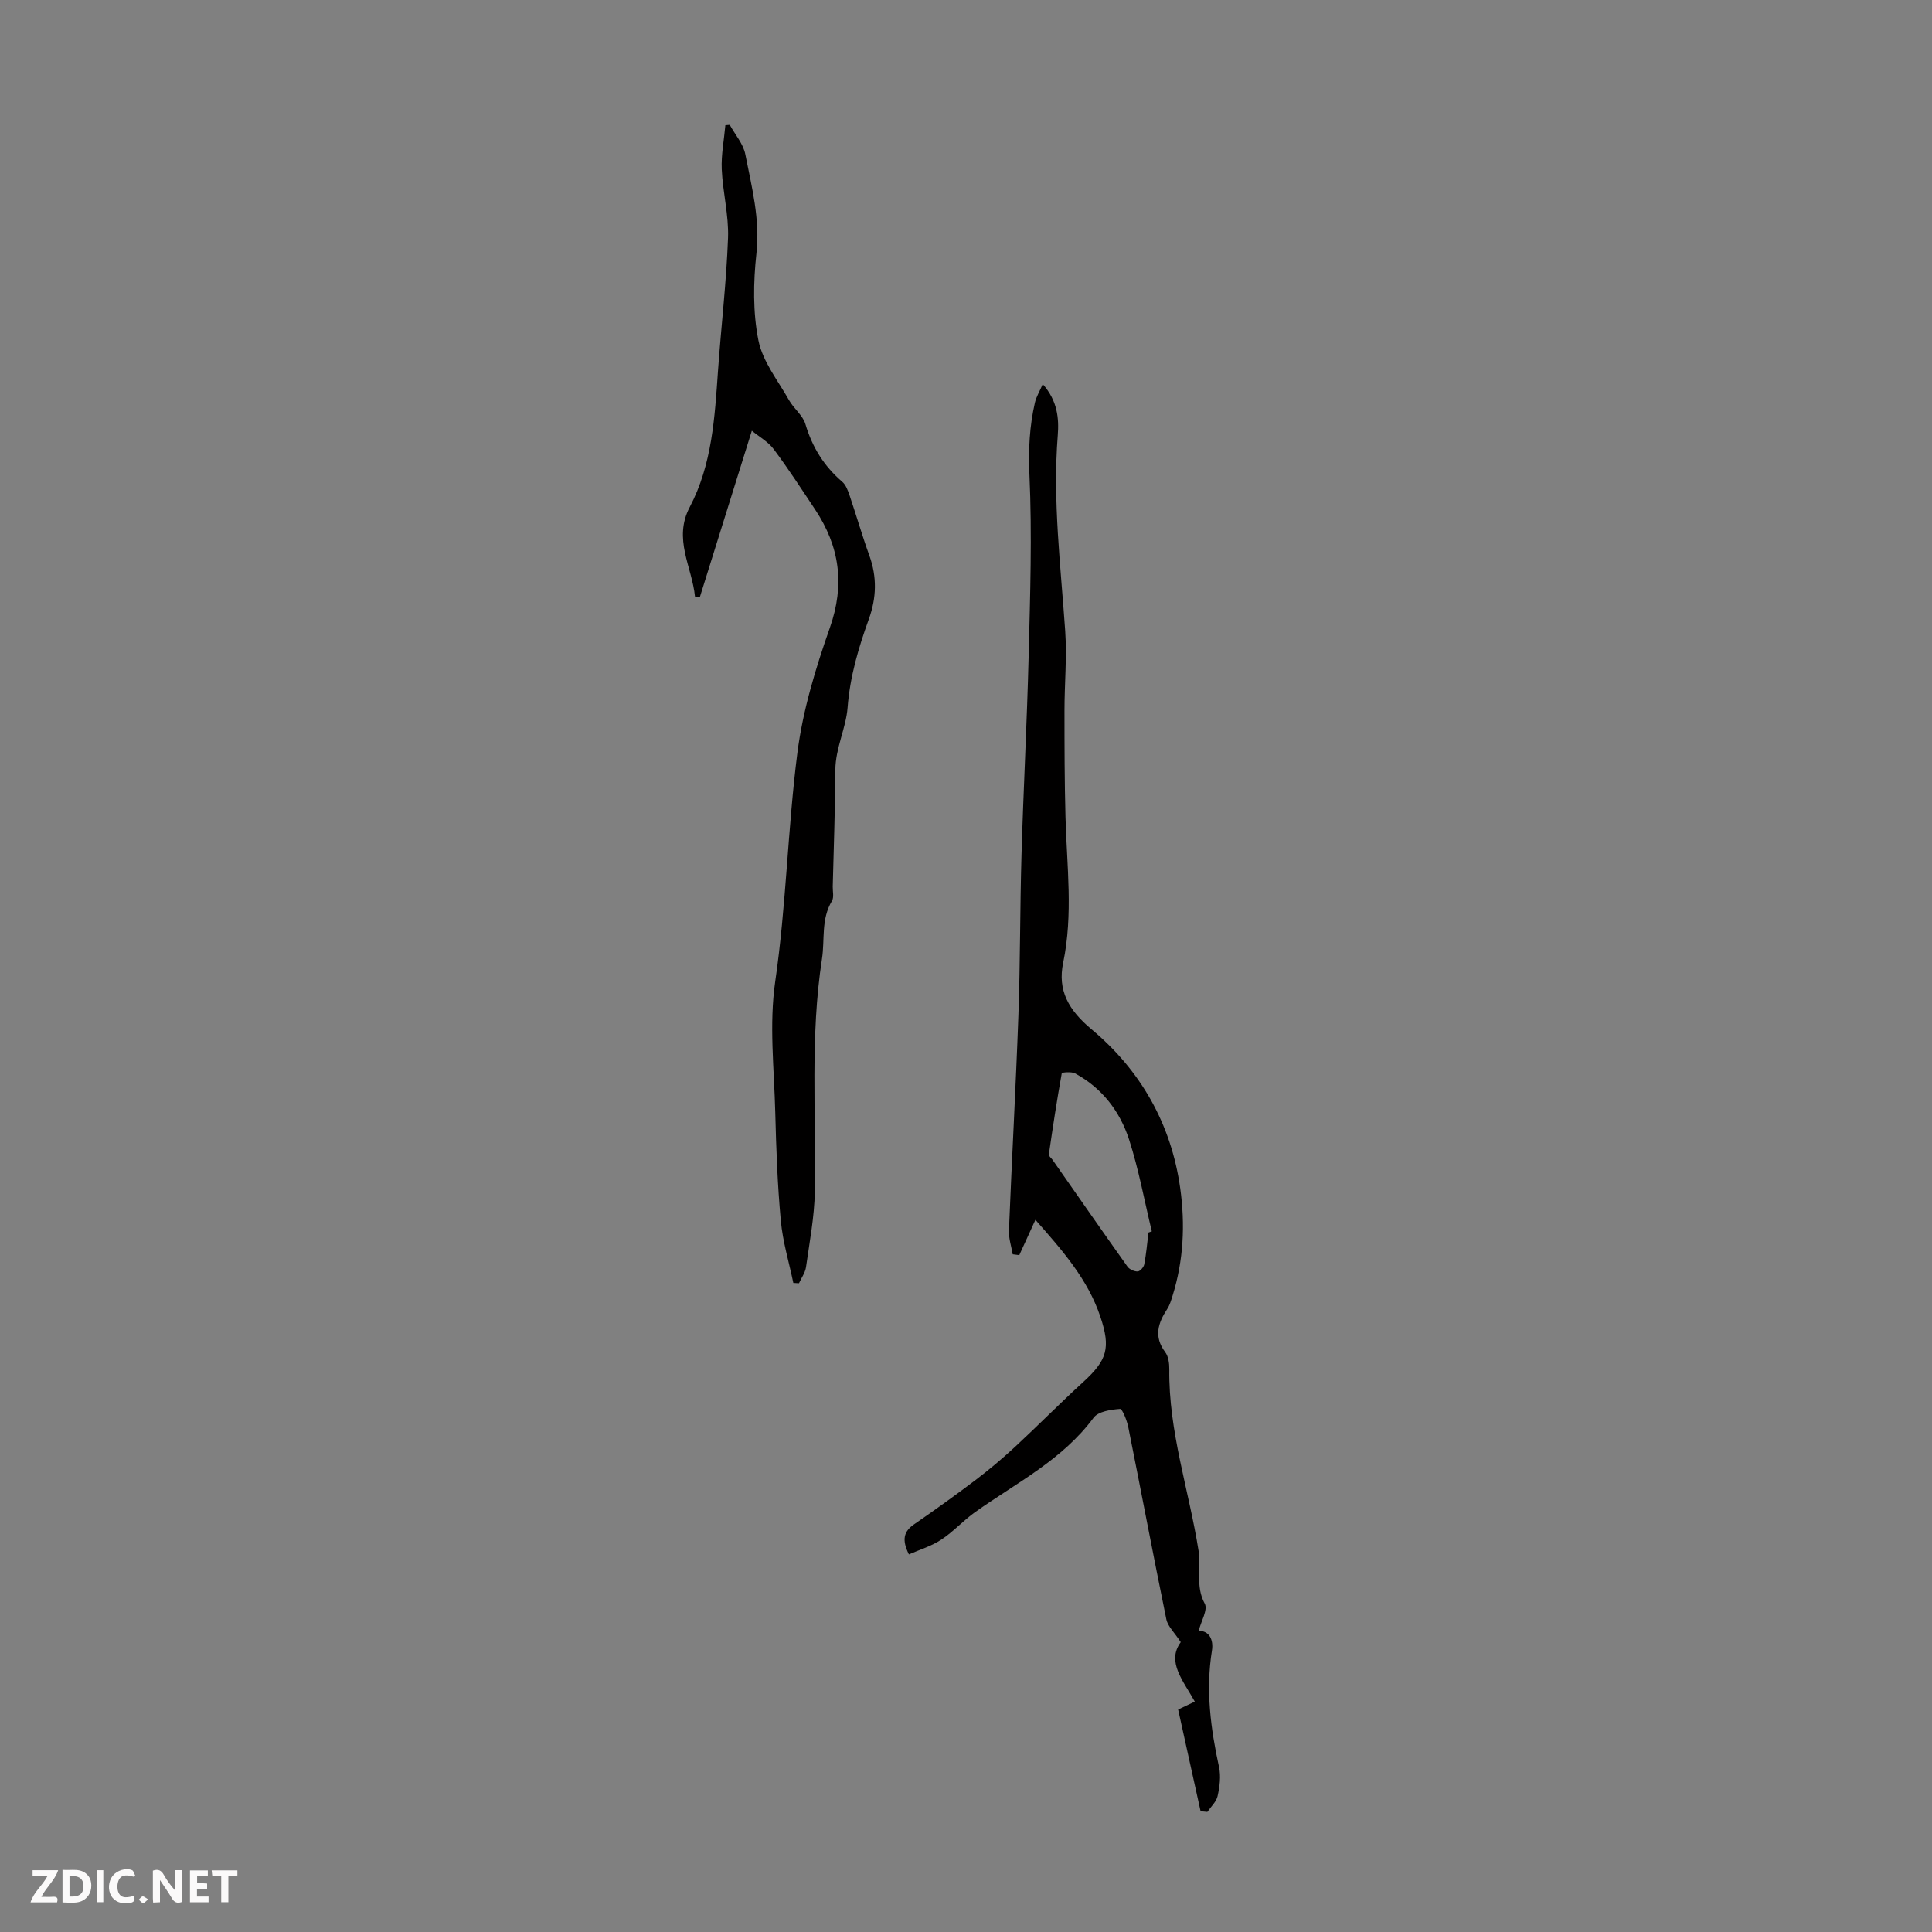 <svg enable-background="new 0 0 400 400" viewBox="0 0 400 400" xmlns="http://www.w3.org/2000/svg"><rect x="0" y="0" width="400" height="400" fill="#808080" stroke="none"/><g fill="#fbfafa"><path d="m37.59 393.81c-.92.31-1.52.05-2-.78-.7-1.2-1.52-2.34-2.47-3.78v4.59c-.55.03-.95.05-1.41.07-.03-.37-.06-.64-.06-.91 0-1.91 0-3.81 0-5.7 1.13-.41 1.77-.03 2.29.91.62 1.11 1.38 2.14 2.31 3.19v-4.2h1.35v6.61z"/><path d="m12.94 393.88v-6.75c1.9.19 3.93-.54 5.37 1.29.8 1.01.78 2.88.03 3.97-1.37 1.97-3.4 1.51-5.4 1.49m1.45-1.22c2.04.12 2.92-.58 2.89-2.21-.03-1.51-.98-2.19-2.89-2z"/><path d="m11.81 393.87h-5.49c.68-2.18 2.47-3.48 3.51-5.45h-3.08v-1.21h5.29c-.71 2.13-2.44 3.48-3.47 5.51.86 0 1.63.04 2.39-.01.79-.05 1.14.21.85 1.16"/><path d="m39.33 393.86v-6.61h3.7v1.07h-2.22v1.52c.68.04 1.34.09 2.07.13v1.07c-.72.05-1.38.09-2.1.14v1.48h2.4v1.19h-3.85z"/><path d="m27.71 388.56c-1.15-.3-2.46-.61-3.1.64-.37.73-.41 1.93-.06 2.67.63 1.35 1.99.93 3.17.68.35.94-.01 1.32-.93 1.46-1.62.25-3.05-.27-3.76-1.48-.73-1.24-.6-3.03.31-4.17.88-1.11 2.71-1.7 4-1.16.32.13.44.74.65 1.12-.1.08-.19.16-.28.24"/><path d="m49.15 387.24v1.07c-.59.02-1.17.05-1.87.08v5.44h-1.48v-5.44h-1.85c-.05-.4-.08-.73-.13-1.15z"/><path d="m20.06 387.21h1.33v6.62h-1.33z"/><path d="m30.68 393.25c-.49.38-.8.79-1.05.76-.32-.05-.6-.45-.9-.7.26-.24.51-.64.8-.67.29-.04.62.3 1.15.61"/></g><path d="m188.18 321.82c-1.51-3.05-1.07-4.75 1.06-6.22 4.31-2.97 8.57-6.02 12.74-9.18 2.84-2.16 5.58-4.47 8.2-6.89 4.75-4.4 9.29-9.02 14.07-13.38 4.99-4.55 5.73-7.08 3.58-13.5-2.62-7.84-7.91-13.8-13.46-20.1-1.25 2.74-2.29 5.03-3.34 7.31-.45-.06-.91-.11-1.36-.17-.28-1.65-.85-3.3-.78-4.94.6-14.86 1.43-29.72 1.96-44.58.39-11.04.32-22.1.64-33.15.4-13.75 1.14-27.49 1.48-41.24.31-12.52.73-25.08.16-37.57-.23-5.12.02-9.96 1.14-14.85.27-1.18.94-2.26 1.62-3.83 3.07 3.47 3.38 7.11 3.11 10.59-1.07 13.59.61 27.03 1.54 40.53.37 5.45-.15 10.95-.15 16.43 0 7.38.01 14.76.21 22.13.27 10.04 1.61 20.06-.48 30.1-1.2 5.76 1.13 9.83 5.87 13.79 10.14 8.48 16.49 19.55 18.36 32.9 1.05 7.53.69 14.94-1.57 22.23-.3.95-.58 1.96-1.12 2.78-1.91 2.92-2.82 5.74-.42 8.93.67.89.86 2.34.85 3.53-.17 12.89 4.08 25.06 6.06 37.6.57 3.61-.69 7.33 1.28 10.95.68 1.25-.76 3.65-1.26 5.63 2.21-.04 3.1 1.88 2.75 4.07-1.32 8.19-.27 16.16 1.47 24.15.41 1.9.13 4.05-.3 5.98-.26 1.19-1.38 2.2-2.12 3.28-.47-.04-.93-.09-1.4-.13-1.54-6.99-3.09-13.98-4.65-21.06 1.3-.62 2.25-1.07 3.45-1.64-2.35-4.27-5.91-8.23-2.91-12.31-1.28-1.98-2.67-3.24-2.98-4.72-2.72-13.25-5.22-26.54-7.88-39.79-.28-1.39-1.23-3.81-1.71-3.78-1.9.14-4.51.52-5.47 1.82-6.47 8.75-16.01 13.49-24.54 19.55-2.45 1.74-4.5 4.06-7.01 5.7-2.04 1.35-4.46 2.07-6.69 3.05zm49.6-66.64c.23-.08.46-.16.69-.24-1.54-6.35-2.7-12.82-4.71-19.02-1.9-5.84-5.6-10.67-11.17-13.68-.75-.41-2.73-.21-2.76-.05-1.01 5.6-1.87 11.23-2.68 16.86-.04.31.51.7.76 1.07 5.17 7.39 10.31 14.79 15.53 22.13.41.57 1.4 1.01 2.1.99.48-.01 1.25-.87 1.36-1.45.42-2.18.61-4.4.88-6.61z" fill="#010000"/><path d="m155.66 89.18c-3.71 11.86-7.23 23.13-10.75 34.4-.34-.02-.68-.05-1.02-.07-.61-6.15-4.56-11.93-1.09-18.52 4.65-8.85 5.18-18.59 5.86-28.3.65-9.15 1.73-18.27 2.07-27.43.17-4.71-1.09-9.46-1.3-14.21-.13-3.03.48-6.09.75-9.13.3-.02.61-.05.91-.07 1.11 2.03 2.8 3.94 3.22 6.1 1.32 6.75 3.09 13.4 2.3 20.53-.65 5.94-.75 12.18.41 17.99.88 4.39 4.06 8.34 6.35 12.4.98 1.74 2.84 3.12 3.38 4.93 1.41 4.77 3.84 8.7 7.61 11.93.78.66 1.2 1.85 1.55 2.88 1.4 4.12 2.6 8.32 4.08 12.41 1.61 4.42 1.48 8.76-.09 13.11-2.15 5.97-3.92 11.89-4.42 18.42-.32 4.15-2.5 8.33-2.53 12.86-.04 8.05-.34 16.1-.54 24.15-.02 1.01.29 2.22-.17 2.98-2.29 3.81-1.44 8-2.06 11.99-2.47 16.07-1.2 32.13-1.48 48.19-.09 5.21-1.09 10.42-1.82 15.6-.16 1.17-.96 2.25-1.46 3.36-.39-.02-.78-.04-1.17-.06-.89-4.29-2.19-8.54-2.59-12.88-.69-7.45-.96-14.94-1.15-22.43-.23-9.04-1.29-18.25-.01-27.09 2.29-15.75 2.58-31.64 4.59-47.36 1.12-8.78 3.77-17.49 6.72-25.88 3.15-8.95 2.03-16.86-3.06-24.51-2.79-4.18-5.52-8.41-8.53-12.43-1.13-1.55-2.96-2.55-4.56-3.86z" fill="#010000"/></svg>